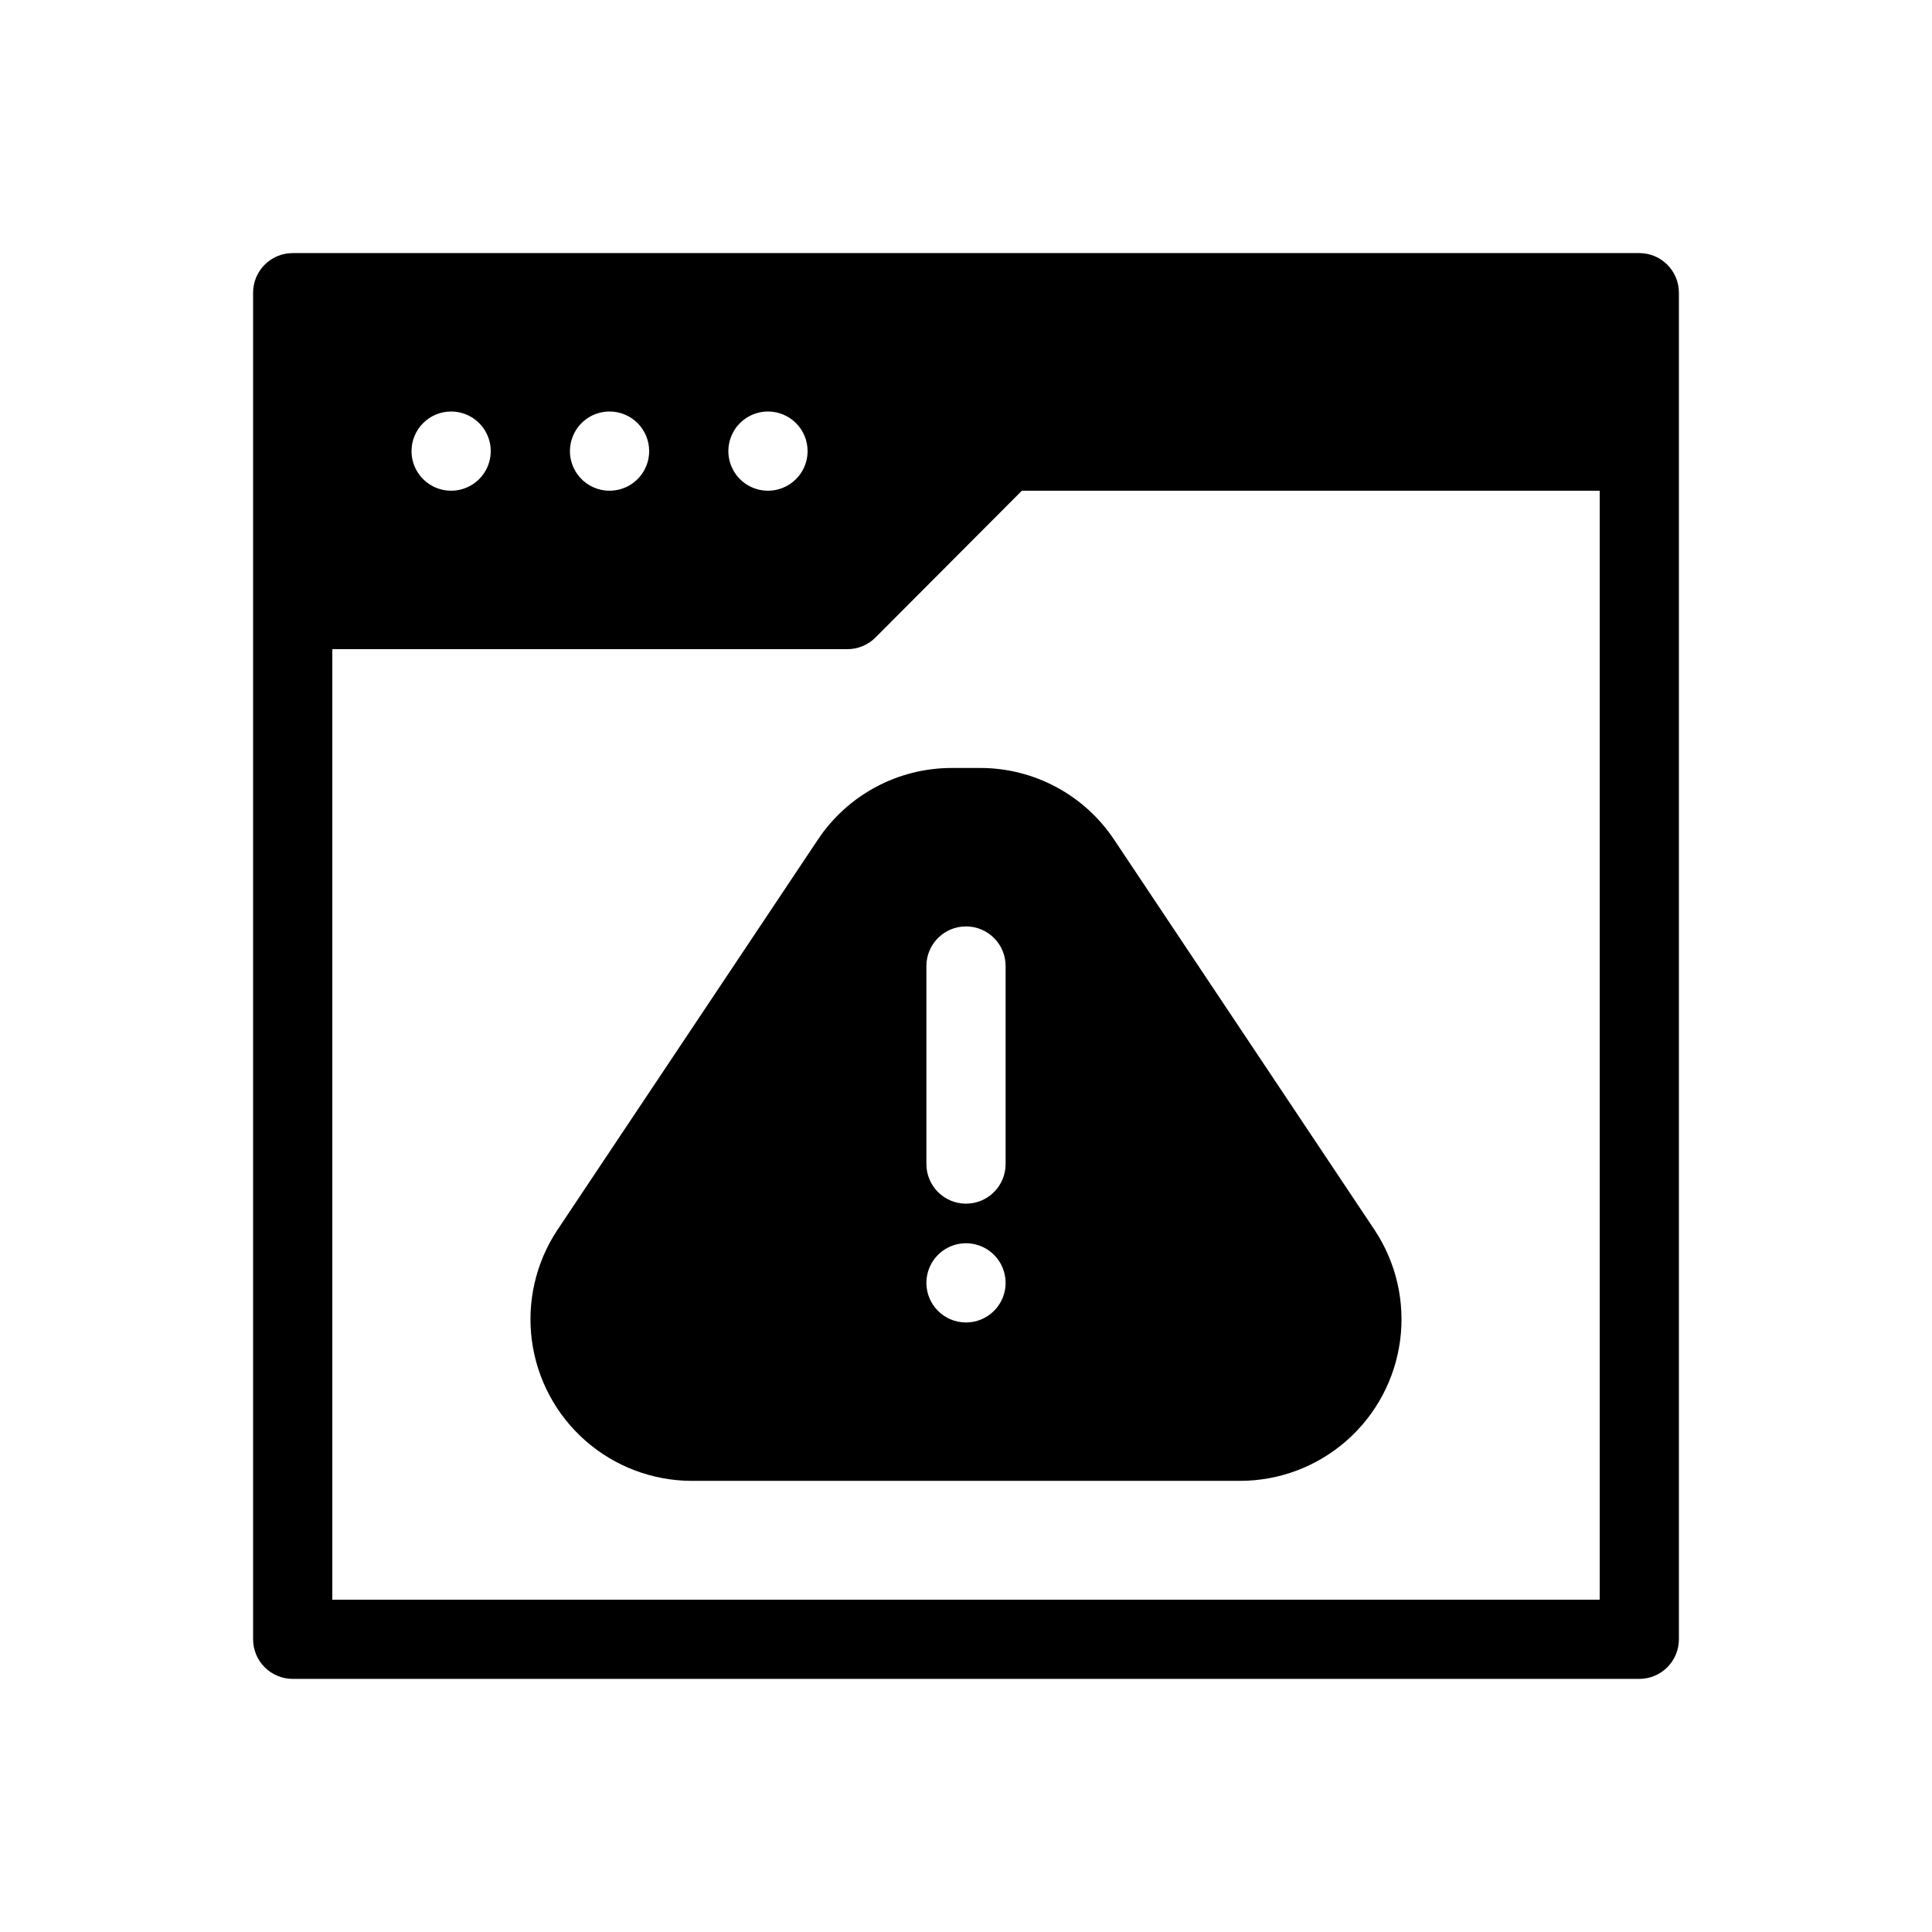 <?xml version="1.0" encoding="UTF-8"?>
<!-- Uploaded to: ICON Repo, www.iconrepo.com, Generator: ICON Repo Mixer Tools -->
<svg fill="#000000" width="800px" height="800px" version="1.1" viewBox="144 144 512 512" xmlns="http://www.w3.org/2000/svg">
 <g>
  <path d="m578.43 211.07h-356.86c-5.797 0-10.496 4.699-10.496 10.496v356.86c0 2.785 1.105 5.453 3.074 7.422s4.637 3.074 7.422 3.074h356.86c2.785 0 5.453-1.105 7.422-3.074s3.074-4.637 3.074-7.422v-356.86c0-2.785-1.105-5.453-3.074-7.422s-4.637-3.074-7.422-3.074zm-220.41 52.48c0 4.246-2.559 8.07-6.481 9.695s-8.438 0.727-11.438-2.273c-3.004-3.004-3.902-7.516-2.277-11.438s5.453-6.481 9.699-6.481c2.781 0 5.453 1.105 7.422 3.074s3.074 4.637 3.074 7.422zm-41.984 0c0 4.246-2.559 8.07-6.481 9.695s-8.438 0.727-11.438-2.273c-3.004-3.004-3.902-7.516-2.277-11.438s5.453-6.481 9.699-6.481c2.781 0 5.453 1.105 7.422 3.074s3.074 4.637 3.074 7.422zm-52.48-10.496c4.246 0 8.07 2.559 9.695 6.481s0.727 8.434-2.273 11.438c-3.004 3-7.516 3.898-11.438 2.273s-6.481-5.449-6.481-9.695c0-5.797 4.699-10.496 10.496-10.496zm304.38 314.88h-335.87v-251.9h136.45c2.789 0.016 5.469-1.082 7.449-3.043l38.836-38.941h153.14z"/>
  <path d="m396.22 347.52c-14.258-0.004-27.574 7.129-35.477 18.996l-69.062 103.49c-5.707 8.633-8.094 19.039-6.723 29.297 1.375 10.258 6.414 19.672 14.191 26.5 7.777 6.828 17.762 10.609 28.113 10.641h145.47c10.352-0.031 20.336-3.812 28.113-10.641 7.777-6.828 12.82-16.242 14.191-26.5 1.375-10.258-1.016-20.664-6.723-29.297l-69.062-103.49c-7.902-11.867-21.219-19-35.477-18.996zm-6.715 136.45c0-4.242 2.555-8.07 6.477-9.695s8.438-0.727 11.441 2.277c3 3 3.898 7.516 2.273 11.438s-5.453 6.477-9.695 6.477c-5.797 0-10.496-4.699-10.496-10.496zm20.992-31.488v0.004c0 5.797-4.699 10.496-10.496 10.496s-10.496-4.699-10.496-10.496v-52.48c0-5.797 4.699-10.496 10.496-10.496s10.496 4.699 10.496 10.496z"/>
 </g>
</svg>
